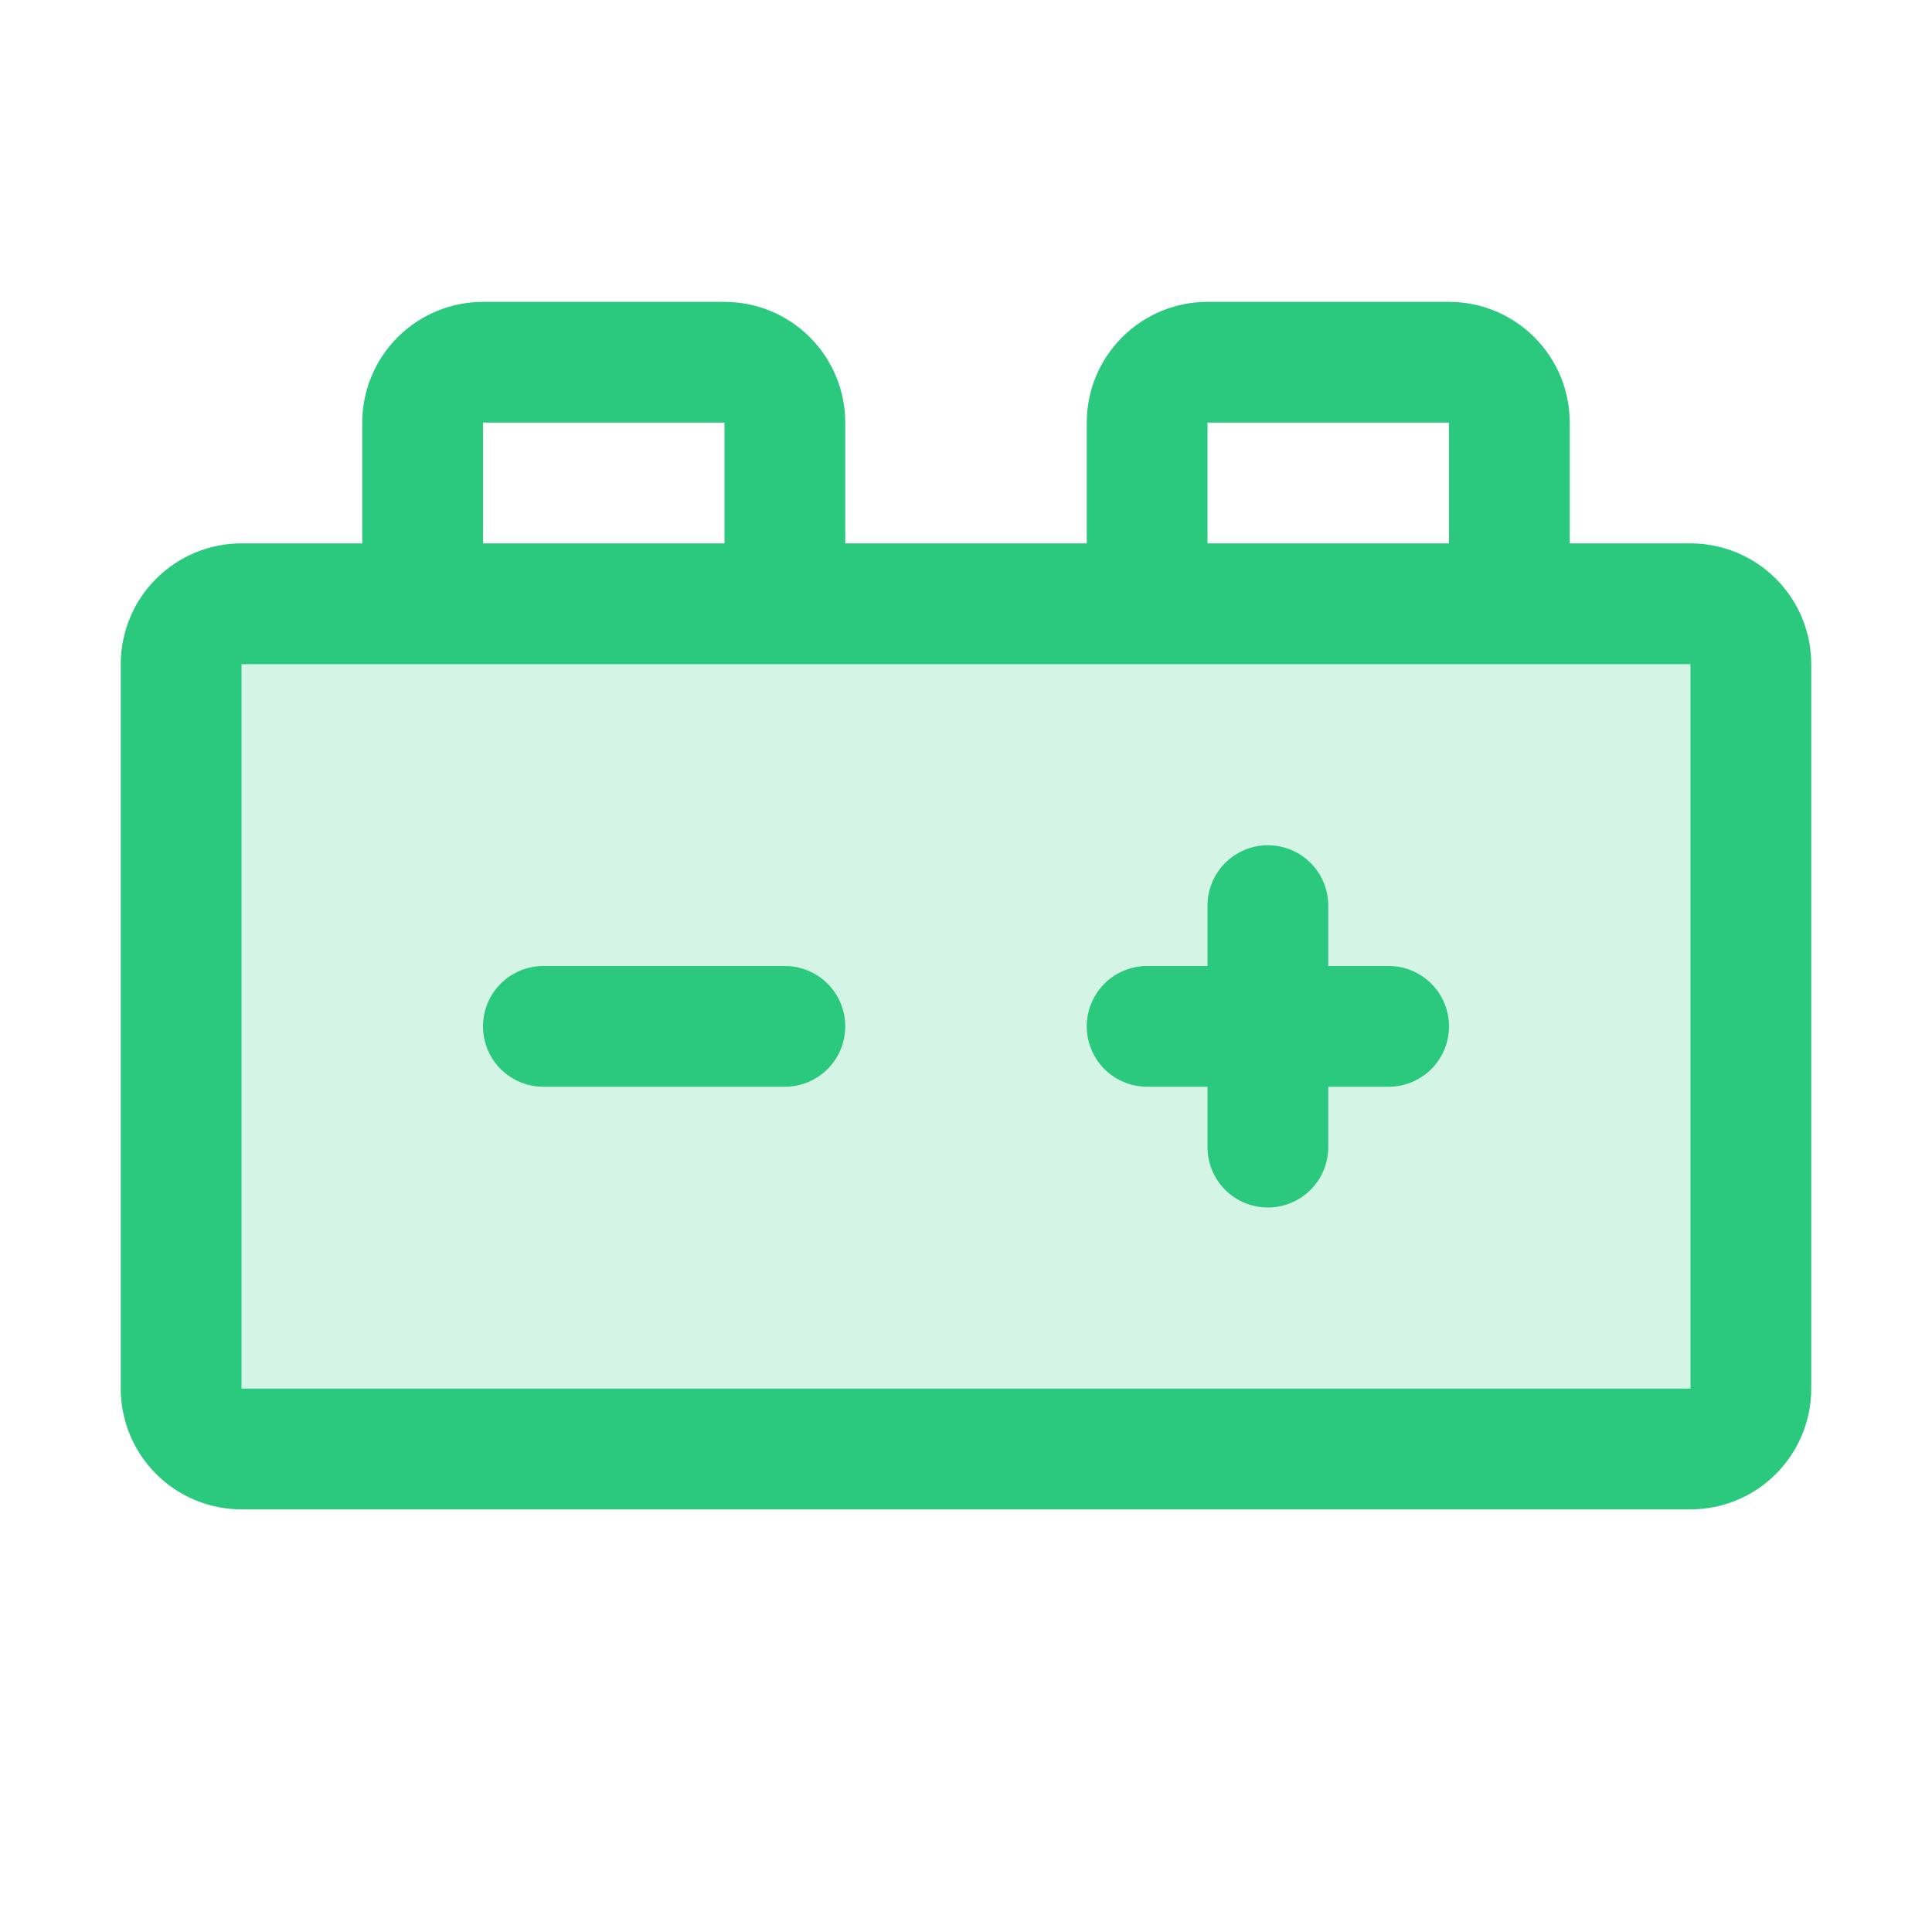 <svg width="48" height="48" viewBox="0 0 48 48" fill="none" xmlns="http://www.w3.org/2000/svg">
<path opacity="0.2" d="M43.5 16.5V34.5C43.5 34.898 43.342 35.279 43.061 35.561C42.779 35.842 42.398 36 42 36H6C5.602 36 5.221 35.842 4.939 35.561C4.658 35.279 4.5 34.898 4.5 34.5V16.5C4.5 16.102 4.658 15.721 4.939 15.439C5.221 15.158 5.602 15 6 15H42C42.398 15 42.779 15.158 43.061 15.439C43.342 15.721 43.5 16.102 43.5 16.5Z" fill="#2BC97E"/>
<path d="M36 25.5C36 25.898 35.842 26.279 35.561 26.561C35.279 26.842 34.898 27 34.5 27H33V28.5C33 28.898 32.842 29.279 32.561 29.561C32.279 29.842 31.898 30 31.5 30C31.102 30 30.721 29.842 30.439 29.561C30.158 29.279 30 28.898 30 28.5V27H28.5C28.102 27 27.721 26.842 27.439 26.561C27.158 26.279 27 25.898 27 25.5C27 25.102 27.158 24.721 27.439 24.439C27.721 24.158 28.102 24 28.5 24H30V22.5C30 22.102 30.158 21.721 30.439 21.439C30.721 21.158 31.102 21 31.5 21C31.898 21 32.279 21.158 32.561 21.439C32.842 21.721 33 22.102 33 22.5V24H34.5C34.898 24 35.279 24.158 35.561 24.439C35.842 24.721 36 25.102 36 25.5ZM19.5 24H13.5C13.102 24 12.721 24.158 12.439 24.439C12.158 24.721 12 25.102 12 25.5C12 25.898 12.158 26.279 12.439 26.561C12.721 26.842 13.102 27 13.5 27H19.5C19.898 27 20.279 26.842 20.561 26.561C20.842 26.279 21 25.898 21 25.5C21 25.102 20.842 24.721 20.561 24.439C20.279 24.158 19.898 24 19.5 24ZM45 16.5V34.5C45 35.296 44.684 36.059 44.121 36.621C43.559 37.184 42.796 37.5 42 37.5H6C5.204 37.5 4.441 37.184 3.879 36.621C3.316 36.059 3 35.296 3 34.5V16.5C3 15.704 3.316 14.941 3.879 14.379C4.441 13.816 5.204 13.5 6 13.5H9V10.5C9 9.704 9.316 8.941 9.879 8.379C10.441 7.816 11.204 7.5 12 7.5H18C18.796 7.5 19.559 7.816 20.121 8.379C20.684 8.941 21 9.704 21 10.5V13.5H27V10.5C27 9.704 27.316 8.941 27.879 8.379C28.441 7.816 29.204 7.5 30 7.5H36C36.796 7.5 37.559 7.816 38.121 8.379C38.684 8.941 39 9.704 39 10.5V13.5H42C42.796 13.5 43.559 13.816 44.121 14.379C44.684 14.941 45 15.704 45 16.5ZM30 13.5H36V10.5H30V13.5ZM12 13.5H18V10.5H12V13.5ZM42 34.5V16.5H6V34.5H42Z" fill="#2BC97E"/>
</svg>
